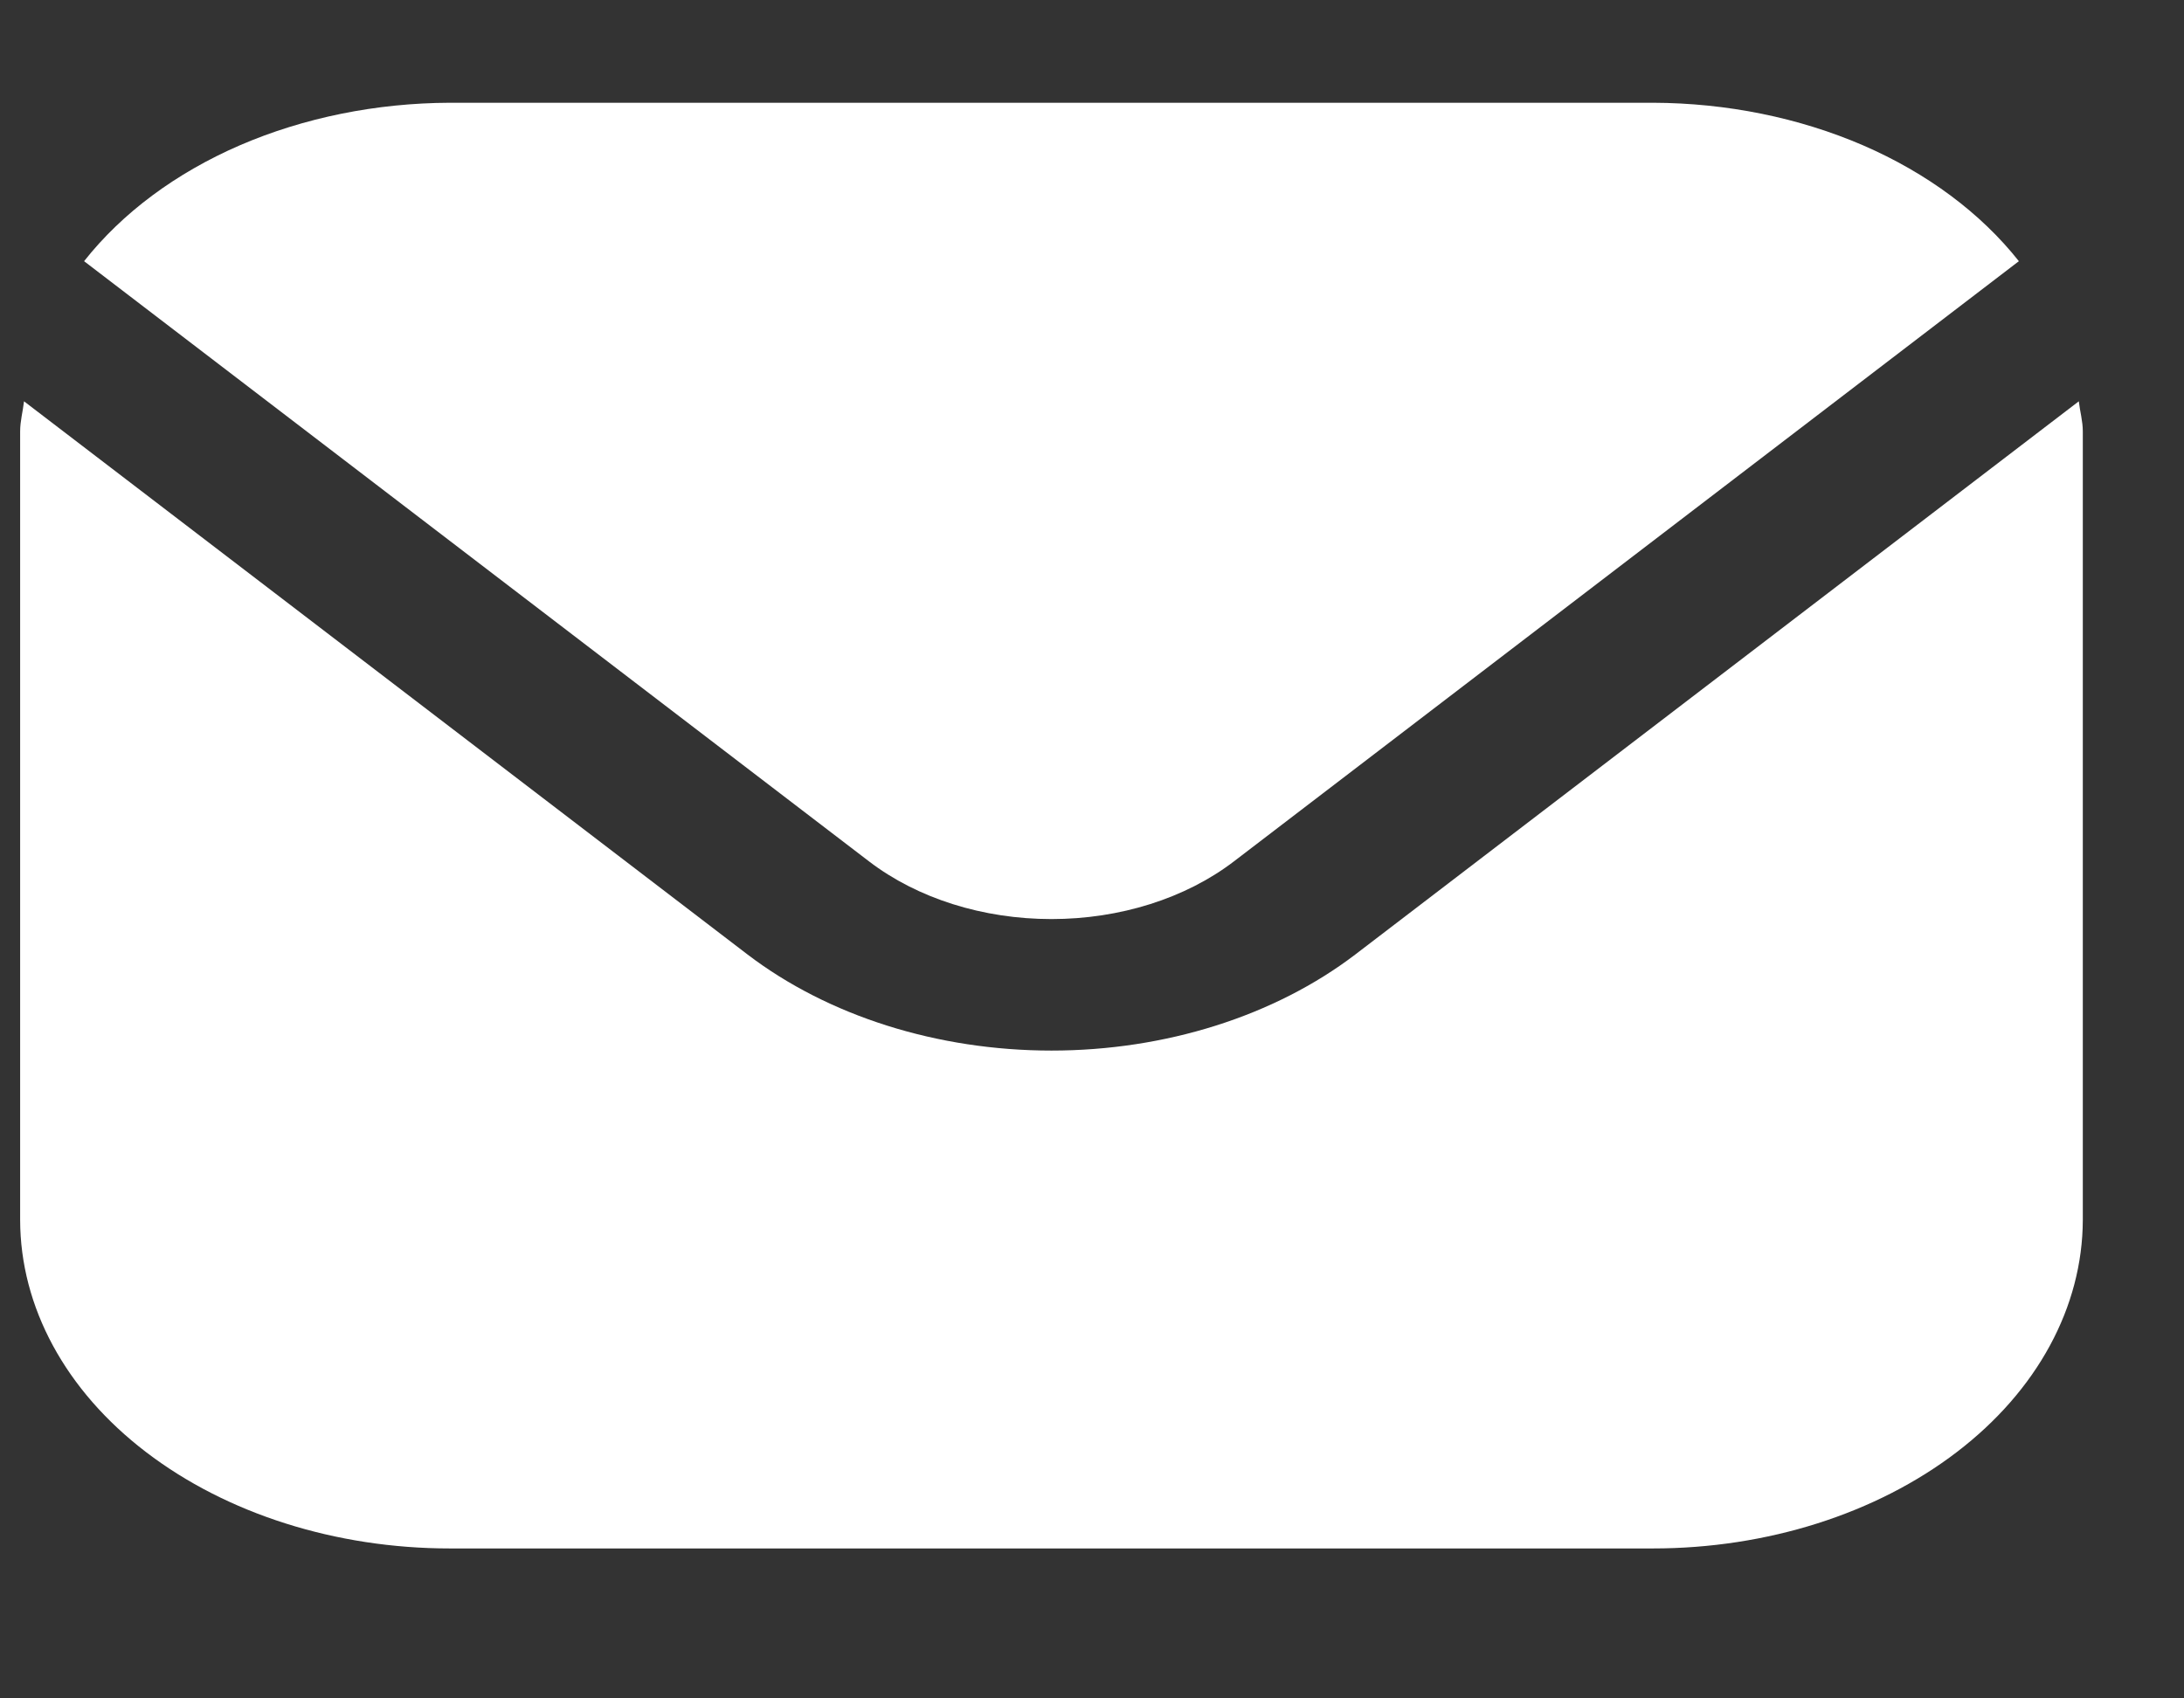 <svg width="18" height="14" viewBox="0 0 18 14" fill="none" xmlns="http://www.w3.org/2000/svg">
<rect x="0" y="0" width="18" height="14" fill="#333333" stroke="none"/>
<g id="envelope (1) 1" clip-path="url(#clip0_255_698)">
<path id="Vector" d="M17.133 3.308L11.17 7.868C10.505 8.375 9.605 8.66 8.666 8.66C7.726 8.66 6.826 8.375 6.161 7.868L0.198 3.308C0.188 3.394 0.166 3.471 0.166 3.556V10.056C0.167 10.774 0.54 11.463 1.204 11.97C1.868 12.478 2.768 12.764 3.707 12.764H13.624C14.563 12.764 15.463 12.478 16.127 11.97C16.791 11.463 17.164 10.774 17.166 10.056V3.556C17.166 3.471 17.143 3.394 17.133 3.308Z" fill="white"/>
<path id="Vector_2" d="M10.169 7.101L16.639 2.153C16.325 1.756 15.883 1.427 15.355 1.198C14.827 0.97 14.231 0.849 13.624 0.847H3.708C3.101 0.849 2.504 0.97 1.976 1.198C1.448 1.427 1.006 1.756 0.693 2.153L7.163 7.101C7.562 7.406 8.102 7.576 8.666 7.576C9.229 7.576 9.77 7.406 10.169 7.101Z" fill="white"/>
</g>
<defs>
<clipPath id="clip0_255_698">
<rect width="17" height="13" fill="white" transform="translate(0.166 0.307)"/>
</clipPath>
</defs>
</svg>
